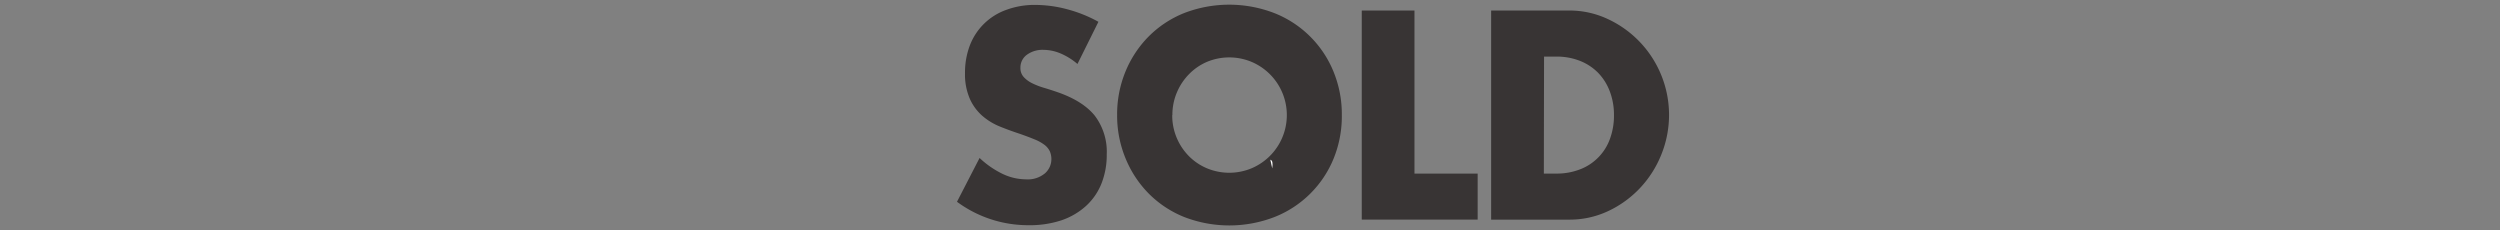 <svg id="Layer_1" data-name="Layer 1" xmlns="http://www.w3.org/2000/svg" viewBox="0 0 508 46.8"><rect x="0" y="0" width="508" height="46.8" fill="#808080" stroke="none"/><defs><style>.cls-1{isolation:isolate;}.cls-2{fill:#383434;}.cls-3{fill:#fff;}</style></defs><title>sold</title><g class="cls-1"><g class="cls-1"><path class="cls-2" d="M218.94,13a13.19,13.19,0,0,0-3.5-2.17,9.05,9.05,0,0,0-3.39-.7,5.38,5.38,0,0,0-3.39,1,3.19,3.19,0,0,0-1.31,2.65,2.68,2.68,0,0,0,.66,1.86,5.71,5.71,0,0,0,1.72,1.27,14.33,14.33,0,0,0,2.4.93q1.34.4,2.65.85,5.25,1.8,7.68,4.82a12.13,12.13,0,0,1,2.43,7.86,15.71,15.71,0,0,1-1.07,5.92,12.34,12.34,0,0,1-3.12,4.54,14.26,14.26,0,0,1-5,2.93,20.38,20.38,0,0,1-6.75,1A24.32,24.32,0,0,1,194.46,41l4.59-8.9a18.55,18.55,0,0,0,4.75,3.27,11.13,11.13,0,0,0,4.65,1.07,5.44,5.44,0,0,0,3.91-1.24,3.82,3.82,0,0,0,1.28-2.82,3.91,3.91,0,0,0-.33-1.66,3.58,3.58,0,0,0-1.09-1.3,8.69,8.69,0,0,0-2-1.1q-1.23-.51-3-1.13-2.08-.68-4.07-1.49a12.72,12.72,0,0,1-3.55-2.17,10,10,0,0,1-2.51-3.41,12.36,12.36,0,0,1-1-5.21,15.46,15.46,0,0,1,1-5.72A12.32,12.32,0,0,1,204.49,2a16.47,16.47,0,0,1,5.93-1,25.25,25.25,0,0,1,6.39.87,27.78,27.78,0,0,1,6.39,2.56Z"/><path class="cls-2" d="M227,23.38a22.78,22.78,0,0,1,1.69-8.82,22,22,0,0,1,4.7-7.13,21.42,21.42,0,0,1,7.19-4.76,25.46,25.46,0,0,1,18.39,0,21.48,21.48,0,0,1,12,11.89,22.8,22.8,0,0,1,1.69,8.82A22.79,22.79,0,0,1,271,32.2a21.48,21.48,0,0,1-12,11.89,25.45,25.45,0,0,1-18.39,0,21.41,21.41,0,0,1-7.19-4.76,22,22,0,0,1-4.7-7.13A22.77,22.77,0,0,1,227,23.38Zm11.2,0a11.61,11.61,0,0,0,.93,4.68,11.8,11.8,0,0,0,2.51,3.72,11.31,11.31,0,0,0,3.69,2.45,11.8,11.8,0,0,0,8.91,0,11.74,11.74,0,0,0,0-21.69,11.79,11.79,0,0,0-8.91,0A11.34,11.34,0,0,0,241.68,15a11.83,11.83,0,0,0-2.51,3.72A11.61,11.61,0,0,0,238.23,23.38Z"/><path class="cls-2" d="M287.42,2.14V35.27h12.84v9.35H276.71V2.14Z"/><path class="cls-2" d="M303,2.14h15.85a18.23,18.23,0,0,1,7.9,1.75A21.45,21.45,0,0,1,337.58,15.3a21.45,21.45,0,0,1,0,16.11,21.57,21.57,0,0,1-4.32,6.79,21.29,21.29,0,0,1-6.45,4.68,18.36,18.36,0,0,1-8,1.75H303Zm10.71,33.13h2.46a13,13,0,0,0,5-.9,10.37,10.37,0,0,0,6-6.23,13.75,13.75,0,0,0,.79-4.76,13.42,13.42,0,0,0-.82-4.73,10.92,10.92,0,0,0-2.32-3.77,10.63,10.63,0,0,0-3.69-2.48,12.82,12.82,0,0,0-4.92-.9h-2.46Z"/></g></g><path class="cls-3" d="M258.13,32.45c.43.15.54.62.39,1.77Z"/></svg>